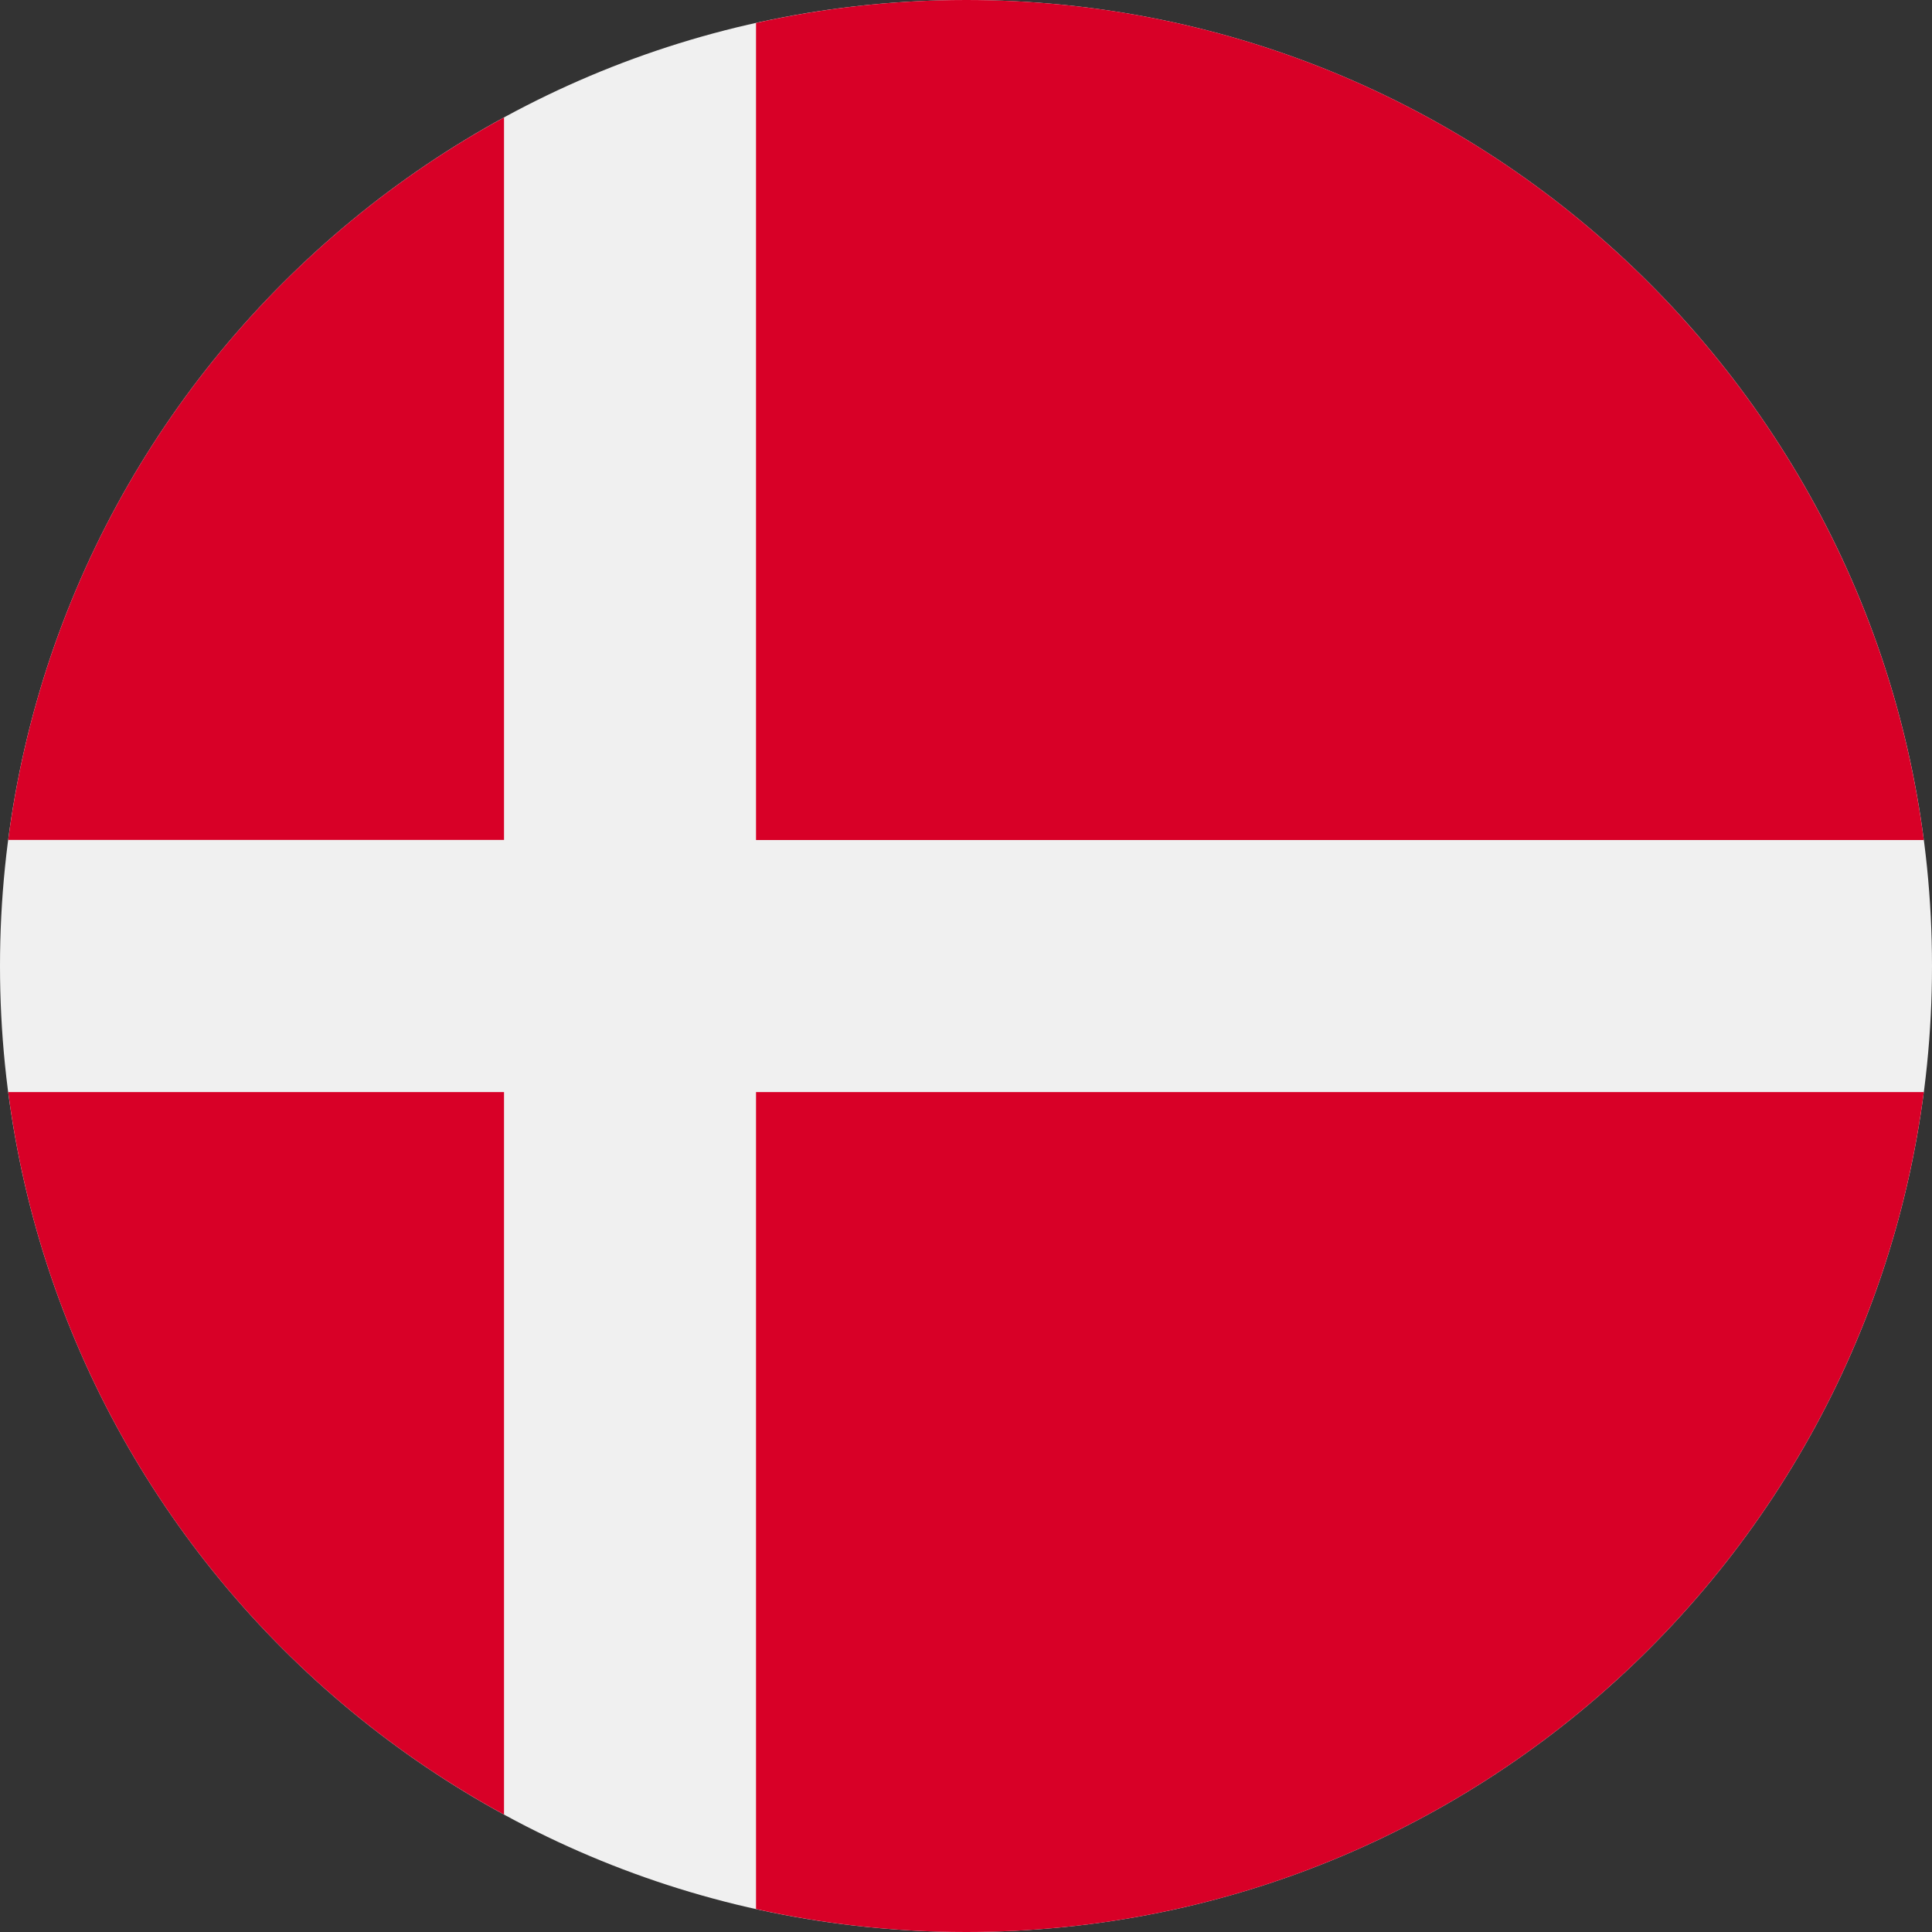 <svg width="25" height="25" viewBox="0 0 25 25" fill="none" xmlns="http://www.w3.org/2000/svg">
<rect x="0" y="0" width="25" height="25" fill="#333333" stroke="none"/>
<g clip-path="url(#clip0_12607_15774)">
<path d="M12.5 25C19.404 25 25 19.404 25 12.5C25 5.596 19.404 0 12.5 0C5.596 0 0 5.596 0 12.5C0 19.404 5.596 25 12.5 25Z" fill="#F0F0F0"/>
<path d="M9.783 10.87H24.894C24.095 4.736 18.851 0 12.5 0C11.567 0 10.658 0.103 9.783 0.297V10.87H9.783Z" fill="#D80027"/>
<path d="M6.522 10.869V1.52C3.089 3.392 0.632 6.827 0.106 10.869H6.522V10.869Z" fill="#D80027"/>
<path d="M6.522 14.131H0.106C0.632 18.173 3.089 21.608 6.522 23.48L6.522 14.131Z" fill="#D80027"/>
<path d="M9.783 14.131V24.703C10.658 24.897 11.567 25 12.5 25C18.851 25 24.095 20.264 24.894 14.131H9.783V14.131Z" fill="#D80027"/>
</g>
<defs>
<clipPath id="clip0_12607_15774">
<rect width="25" height="25" fill="white"/>
</clipPath>
</defs>
</svg>
